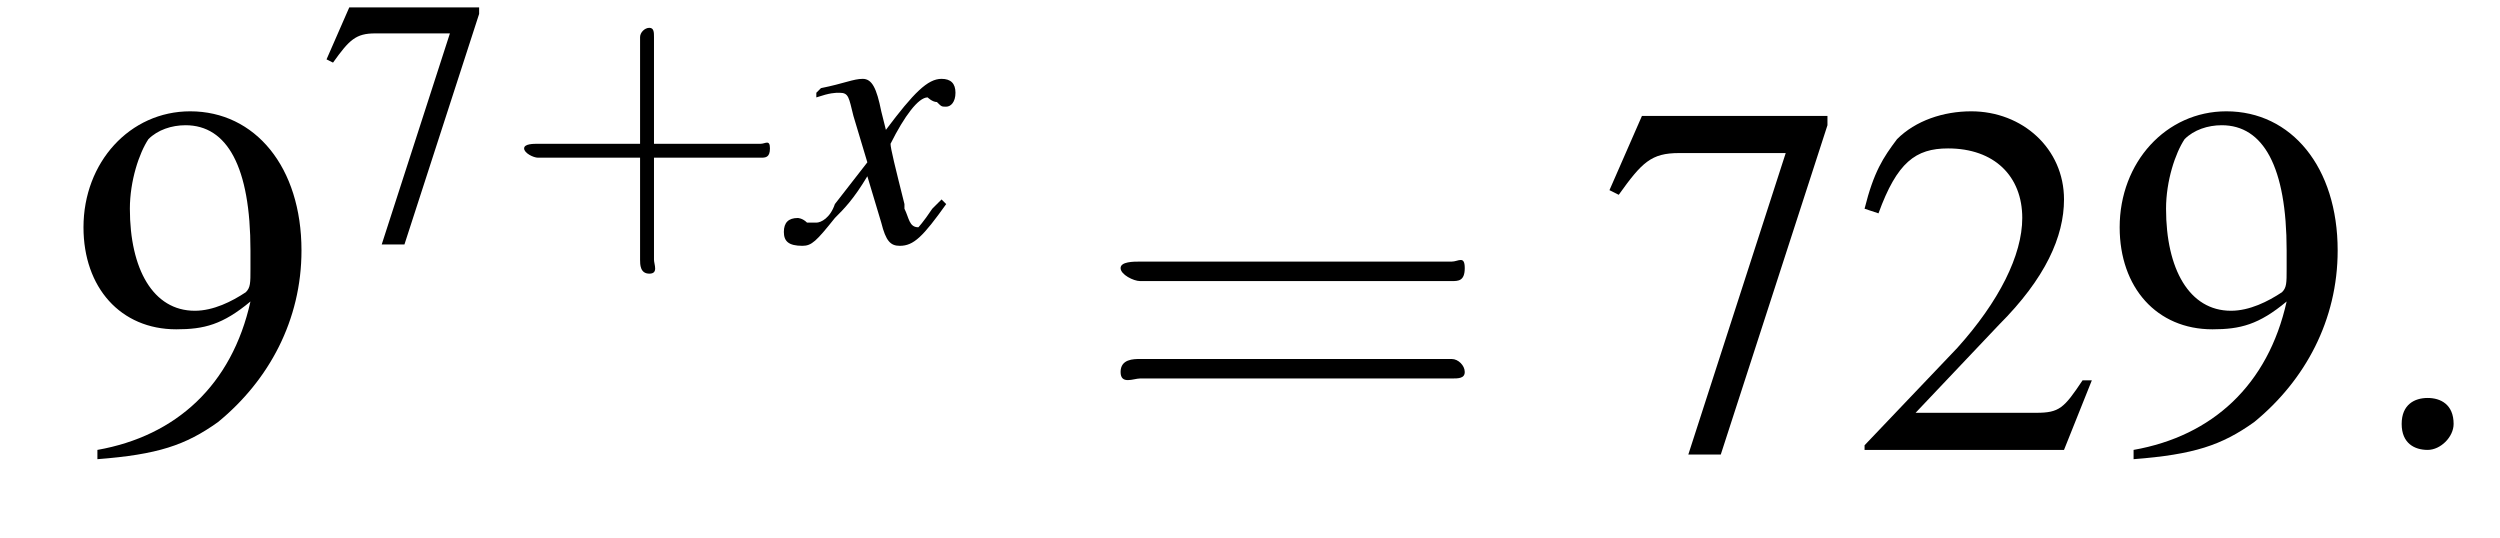 <?xml version='1.0' encoding='UTF-8'?>
<!---1.8-->
<svg version='1.1' xmlns='http://www.w3.org/2000/svg' xmlns:xlink='http://www.w3.org/1999/xlink' width='53.9pt' height='11.6pt' viewBox='209.7 72.6 53.9 11.6'>
<defs>
<use id='g11-58' xlink:href='#g7-58' transform='scale(1.4)'/>
<path id='g7-58' d='M1.5-.4C1.5-.7 1.3-.8 1.1-.8S.7-.7 .7-.4S.9 0 1.1 0S1.5-.2 1.5-.4Z'/>
<path id='g8-120' d='M3.2-.9C3.1-.8 3.1-.8 3-.7C2.8-.4 2.7-.3 2.7-.3C2.5-.3 2.5-.5 2.4-.7C2.4-.7 2.4-.8 2.4-.8C2.2-1.6 2.1-2 2.1-2.1C2.4-2.7 2.7-3.1 2.9-3.1C2.9-3.1 3-3 3.1-3C3.2-2.9 3.2-2.9 3.3-2.9C3.4-2.9 3.5-3 3.5-3.2S3.4-3.5 3.2-3.5C2.9-3.5 2.6-3.2 2-2.4L1.9-2.8C1.8-3.3 1.7-3.5 1.5-3.5C1.3-3.5 1.1-3.4 .6-3.3L.5-3.2L.5-3.1C.8-3.2 .9-3.2 1-3.2C1.2-3.2 1.2-3.1 1.3-2.7L1.6-1.7L.9-.8C.8-.5 .6-.4 .5-.4C.5-.4 .4-.4 .3-.4C.2-.5 .1-.5 .1-.5C-.1-.5-.2-.4-.2-.2C-.2 0-.1 .1 .2 .1C.4 .1 .5 0 .9-.5C1.1-.7 1.3-.9 1.6-1.4L1.9-.4C2 0 2.1 .1 2.3 .1C2.6 .1 2.8-.1 3.3-.8L3.2-.9Z'/>
<path id='g16-43' d='M3.2-1.8H5.5C5.6-1.8 5.7-1.8 5.7-2S5.6-2.1 5.5-2.1H3.2V-4.4C3.2-4.5 3.2-4.6 3.1-4.6S2.9-4.5 2.9-4.4V-2.1H.7C.6-2.1 .4-2.1 .4-2S.6-1.8 .7-1.8H2.9V.4C2.9 .5 2.9 .7 3.1 .7S3.2 .5 3.2 .4V-1.8Z'/>
<path id='g16-61' d='M5.5-2.6C5.6-2.6 5.7-2.6 5.7-2.8S5.6-2.9 5.5-2.9H.7C.6-2.9 .4-2.9 .4-2.8S.6-2.6 .7-2.6H5.5ZM5.5-1.1C5.6-1.1 5.7-1.1 5.7-1.2S5.6-1.4 5.5-1.4H.7C.6-1.4 .4-1.4 .4-1.2S.6-1.1 .7-1.1H5.5Z'/>
<use id='g15-55' xlink:href='#g3-55' transform='scale(.7)'/>
<use id='g19-50' xlink:href='#g3-50'/>
<use id='g19-55' xlink:href='#g3-55'/>
<use id='g19-57' xlink:href='#g3-57'/>
<path id='g3-50' d='M5.2-1.5L5-1.5C4.6-.9 4.5-.8 4-.8H1.4L3.2-2.7C4.2-3.7 4.6-4.6 4.6-5.4C4.6-6.5 3.7-7.3 2.6-7.3C2-7.3 1.4-7.1 1-6.7C.7-6.3 .5-6 .3-5.2L.6-5.1C1-6.2 1.4-6.5 2.1-6.5C3.1-6.5 3.7-5.9 3.7-5C3.7-4.2 3.2-3.2 2.3-2.2L.3-.1V0H4.6L5.2-1.5Z'/>
<path id='g3-55' d='M4.9-7.2H.9L.2-5.6L.4-5.5C.9-6.2 1.1-6.4 1.7-6.4H4L1.9 .1H2.6L4.9-7V-7.2Z'/>
<path id='g3-57' d='M.6 .2C1.9 .1 2.5-.1 3.2-.6C4.3-1.5 5-2.8 5-4.3C5-6.1 4-7.3 2.6-7.3C1.3-7.3 .3-6.2 .3-4.8C.3-3.5 1.1-2.6 2.3-2.6C2.9-2.6 3.3-2.7 3.9-3.2C3.5-1.4 2.3-.3 .6 0L.6 .2ZM3.9-3.9C3.9-3.6 3.9-3.5 3.8-3.4C3.5-3.2 3.1-3 2.7-3C1.8-3 1.3-3.9 1.3-5.2C1.3-5.8 1.5-6.4 1.7-6.7C1.9-6.9 2.2-7 2.5-7C3.4-7 3.9-6.1 3.9-4.3V-3.9Z'/>
<use id='g20-61' xlink:href='#g16-61' transform='scale(1.4)'/>
<path id='g1-0' d='M7.2-2.5C7.3-2.5 7.5-2.5 7.5-2.7S7.3-2.9 7.2-2.9H1.3C1.1-2.9 .9-2.9 .9-2.7S1.1-2.5 1.3-2.5H7.2Z'/>
</defs>
<g id='page1'>

<use x='211.2' y='82.3' xlink:href='#g19-57'/>
<use x='216.6' y='77.8' xlink:href='#g15-55'/>
<use x='220.6' y='77.8' xlink:href='#g16-43'/>
<use x='226.8' y='77.8' xlink:href='#g8-120'/>
<use x='233.3' y='82.3' xlink:href='#g20-61'/>
<use x='244.2' y='82.3' xlink:href='#g19-55'/>
<use x='249.6' y='82.3' xlink:href='#g19-50'/>
<use x='255.1' y='82.3' xlink:href='#g19-57'/>
<use x='260.5' y='82.3' xlink:href='#g11-58'/>
</g>
</svg>